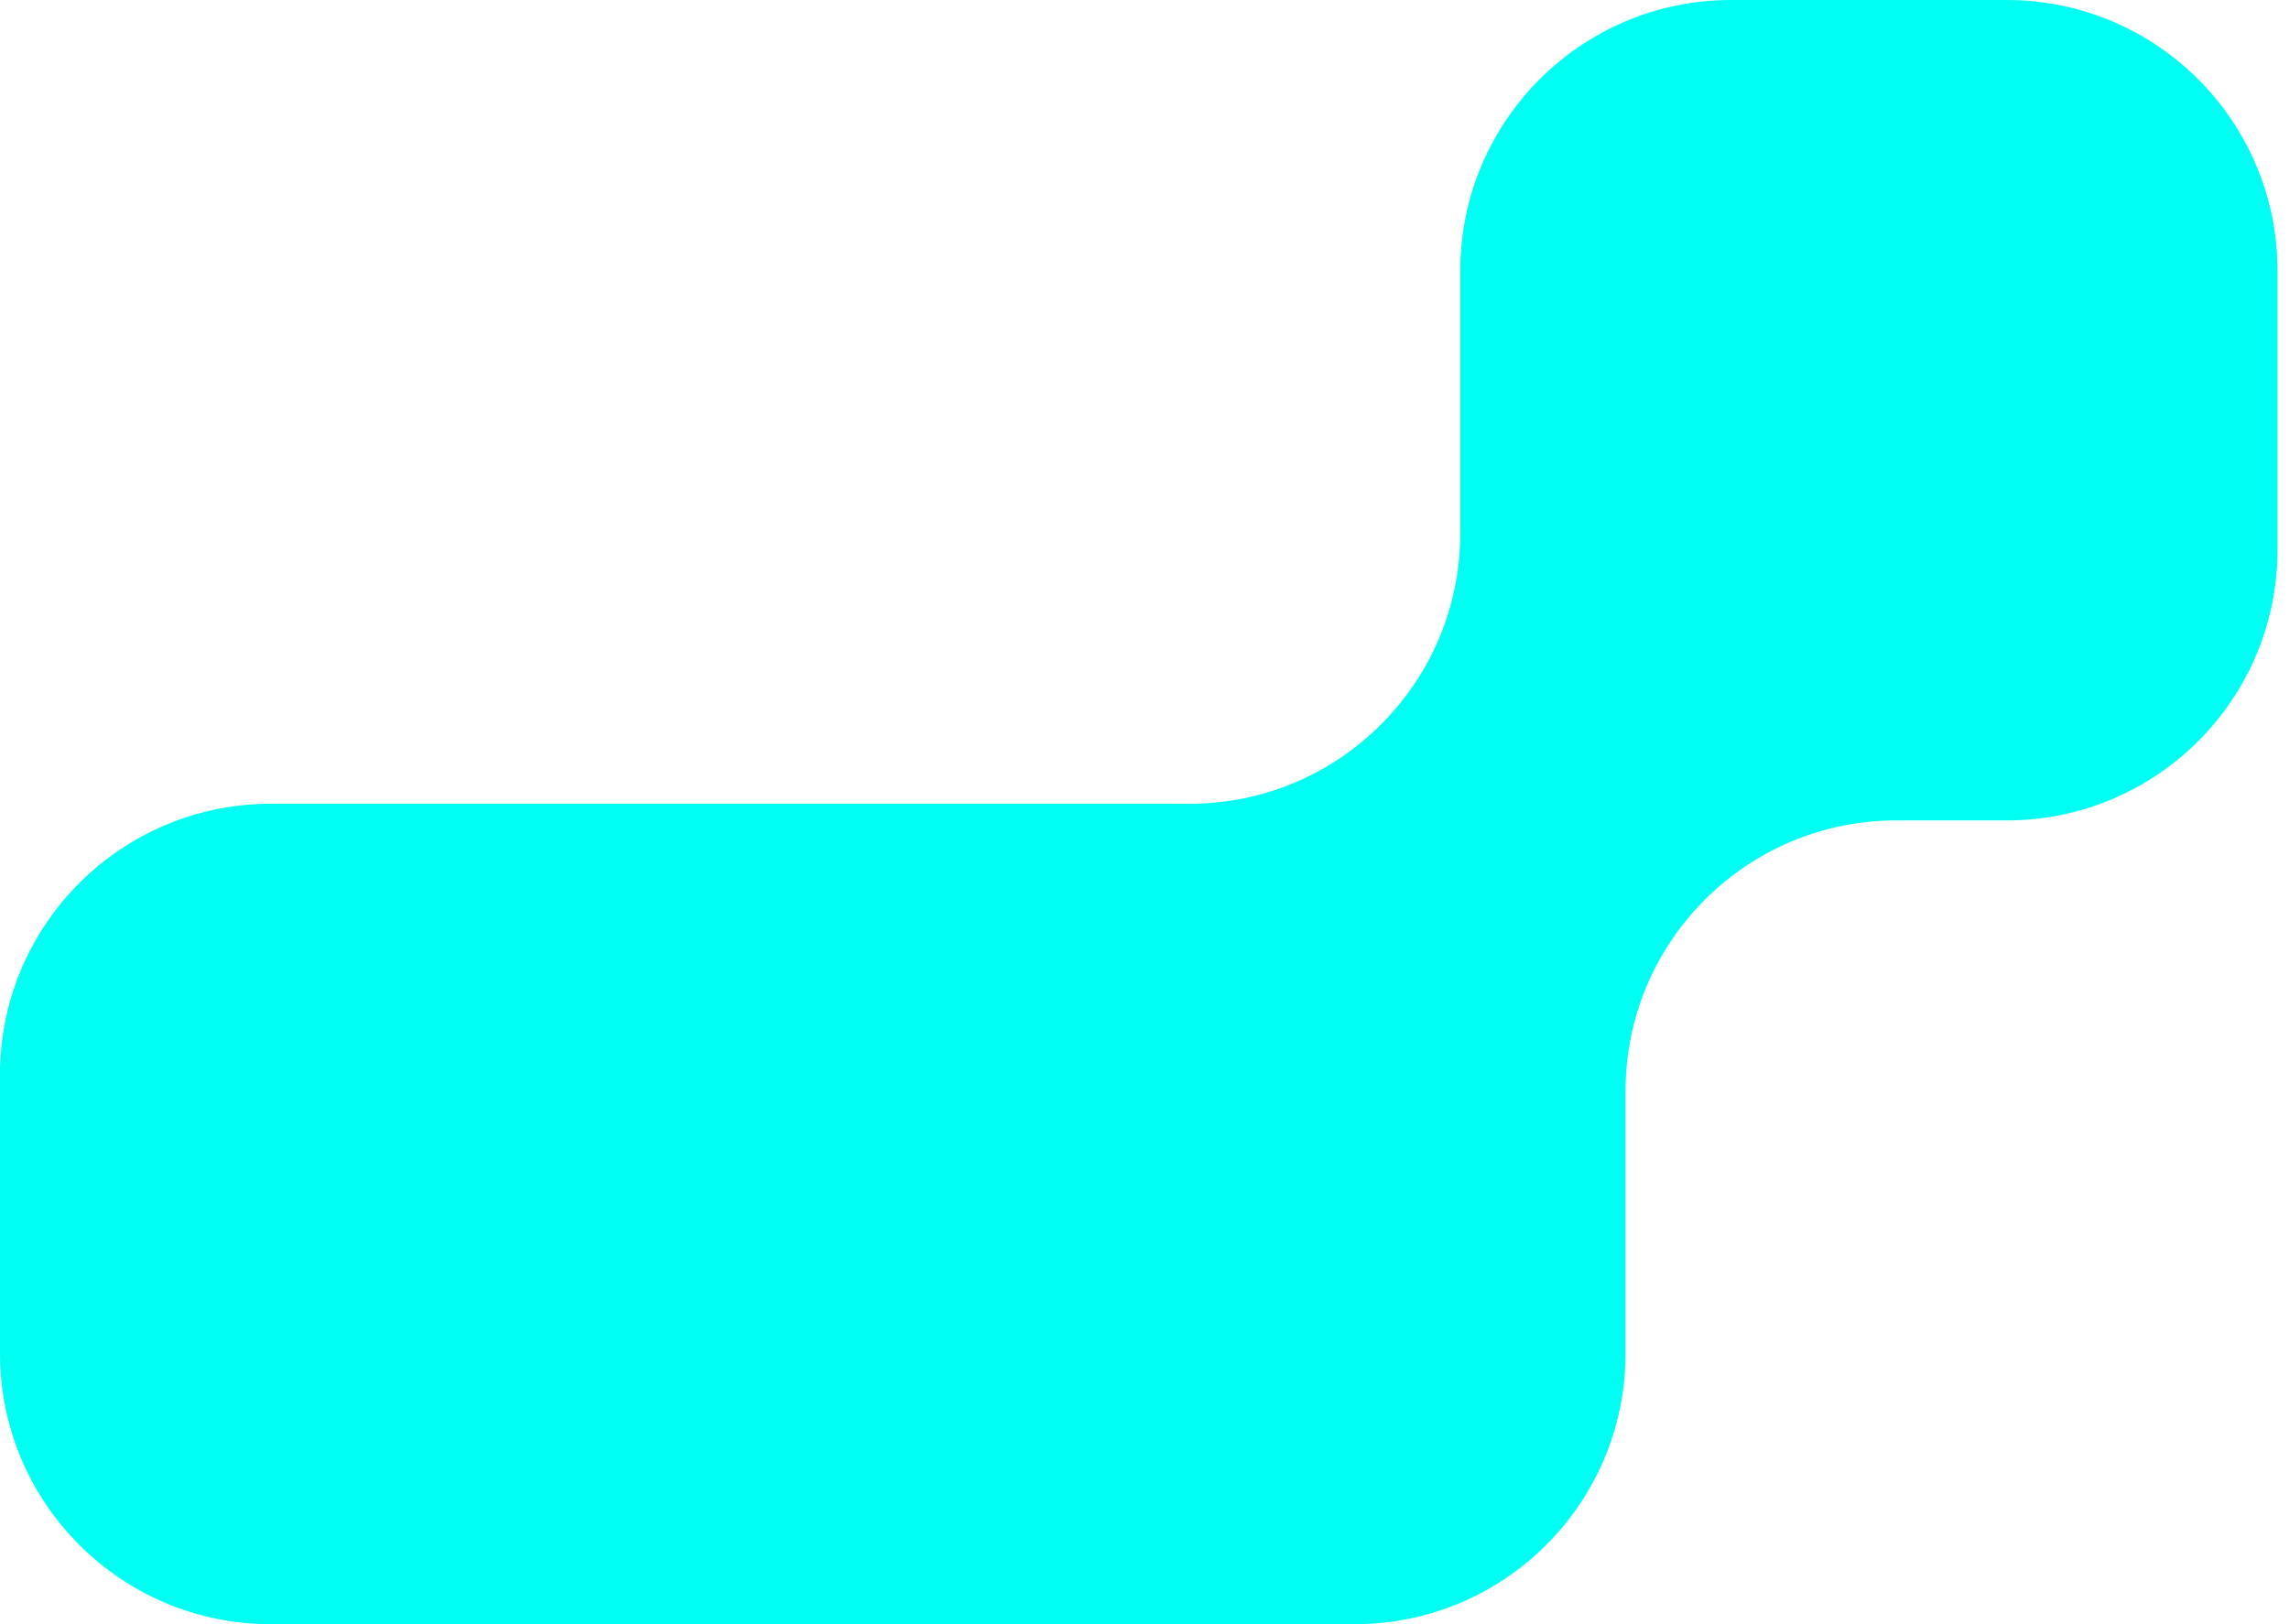 <svg width="186" height="132" viewBox="0 0 186 132" fill="none" xmlns="http://www.w3.org/2000/svg">
<path fill-rule="evenodd" clip-rule="evenodd" d="M132.088 110C132.088 122.15 122.238 132 110.088 132L22 132C9.85 132 -4.30546e-07 122.15 -9.6165e-07 110L-1.95285e-06 87.324C-2.48396e-06 75.174 9.85 65.324 22 65.324L96.661 65.324C108.811 65.324 118.661 55.474 118.661 43.324L118.661 22C118.661 9.85 128.51 0 140.661 0L163.066 0C175.216 0 185.066 9.85 185.066 22L185.066 44.676C185.066 56.827 175.216 66.677 163.066 66.677L154.088 66.677C141.938 66.677 132.088 76.526 132.088 88.677L132.088 110Z" fill="#00FFF3"/>
</svg>
